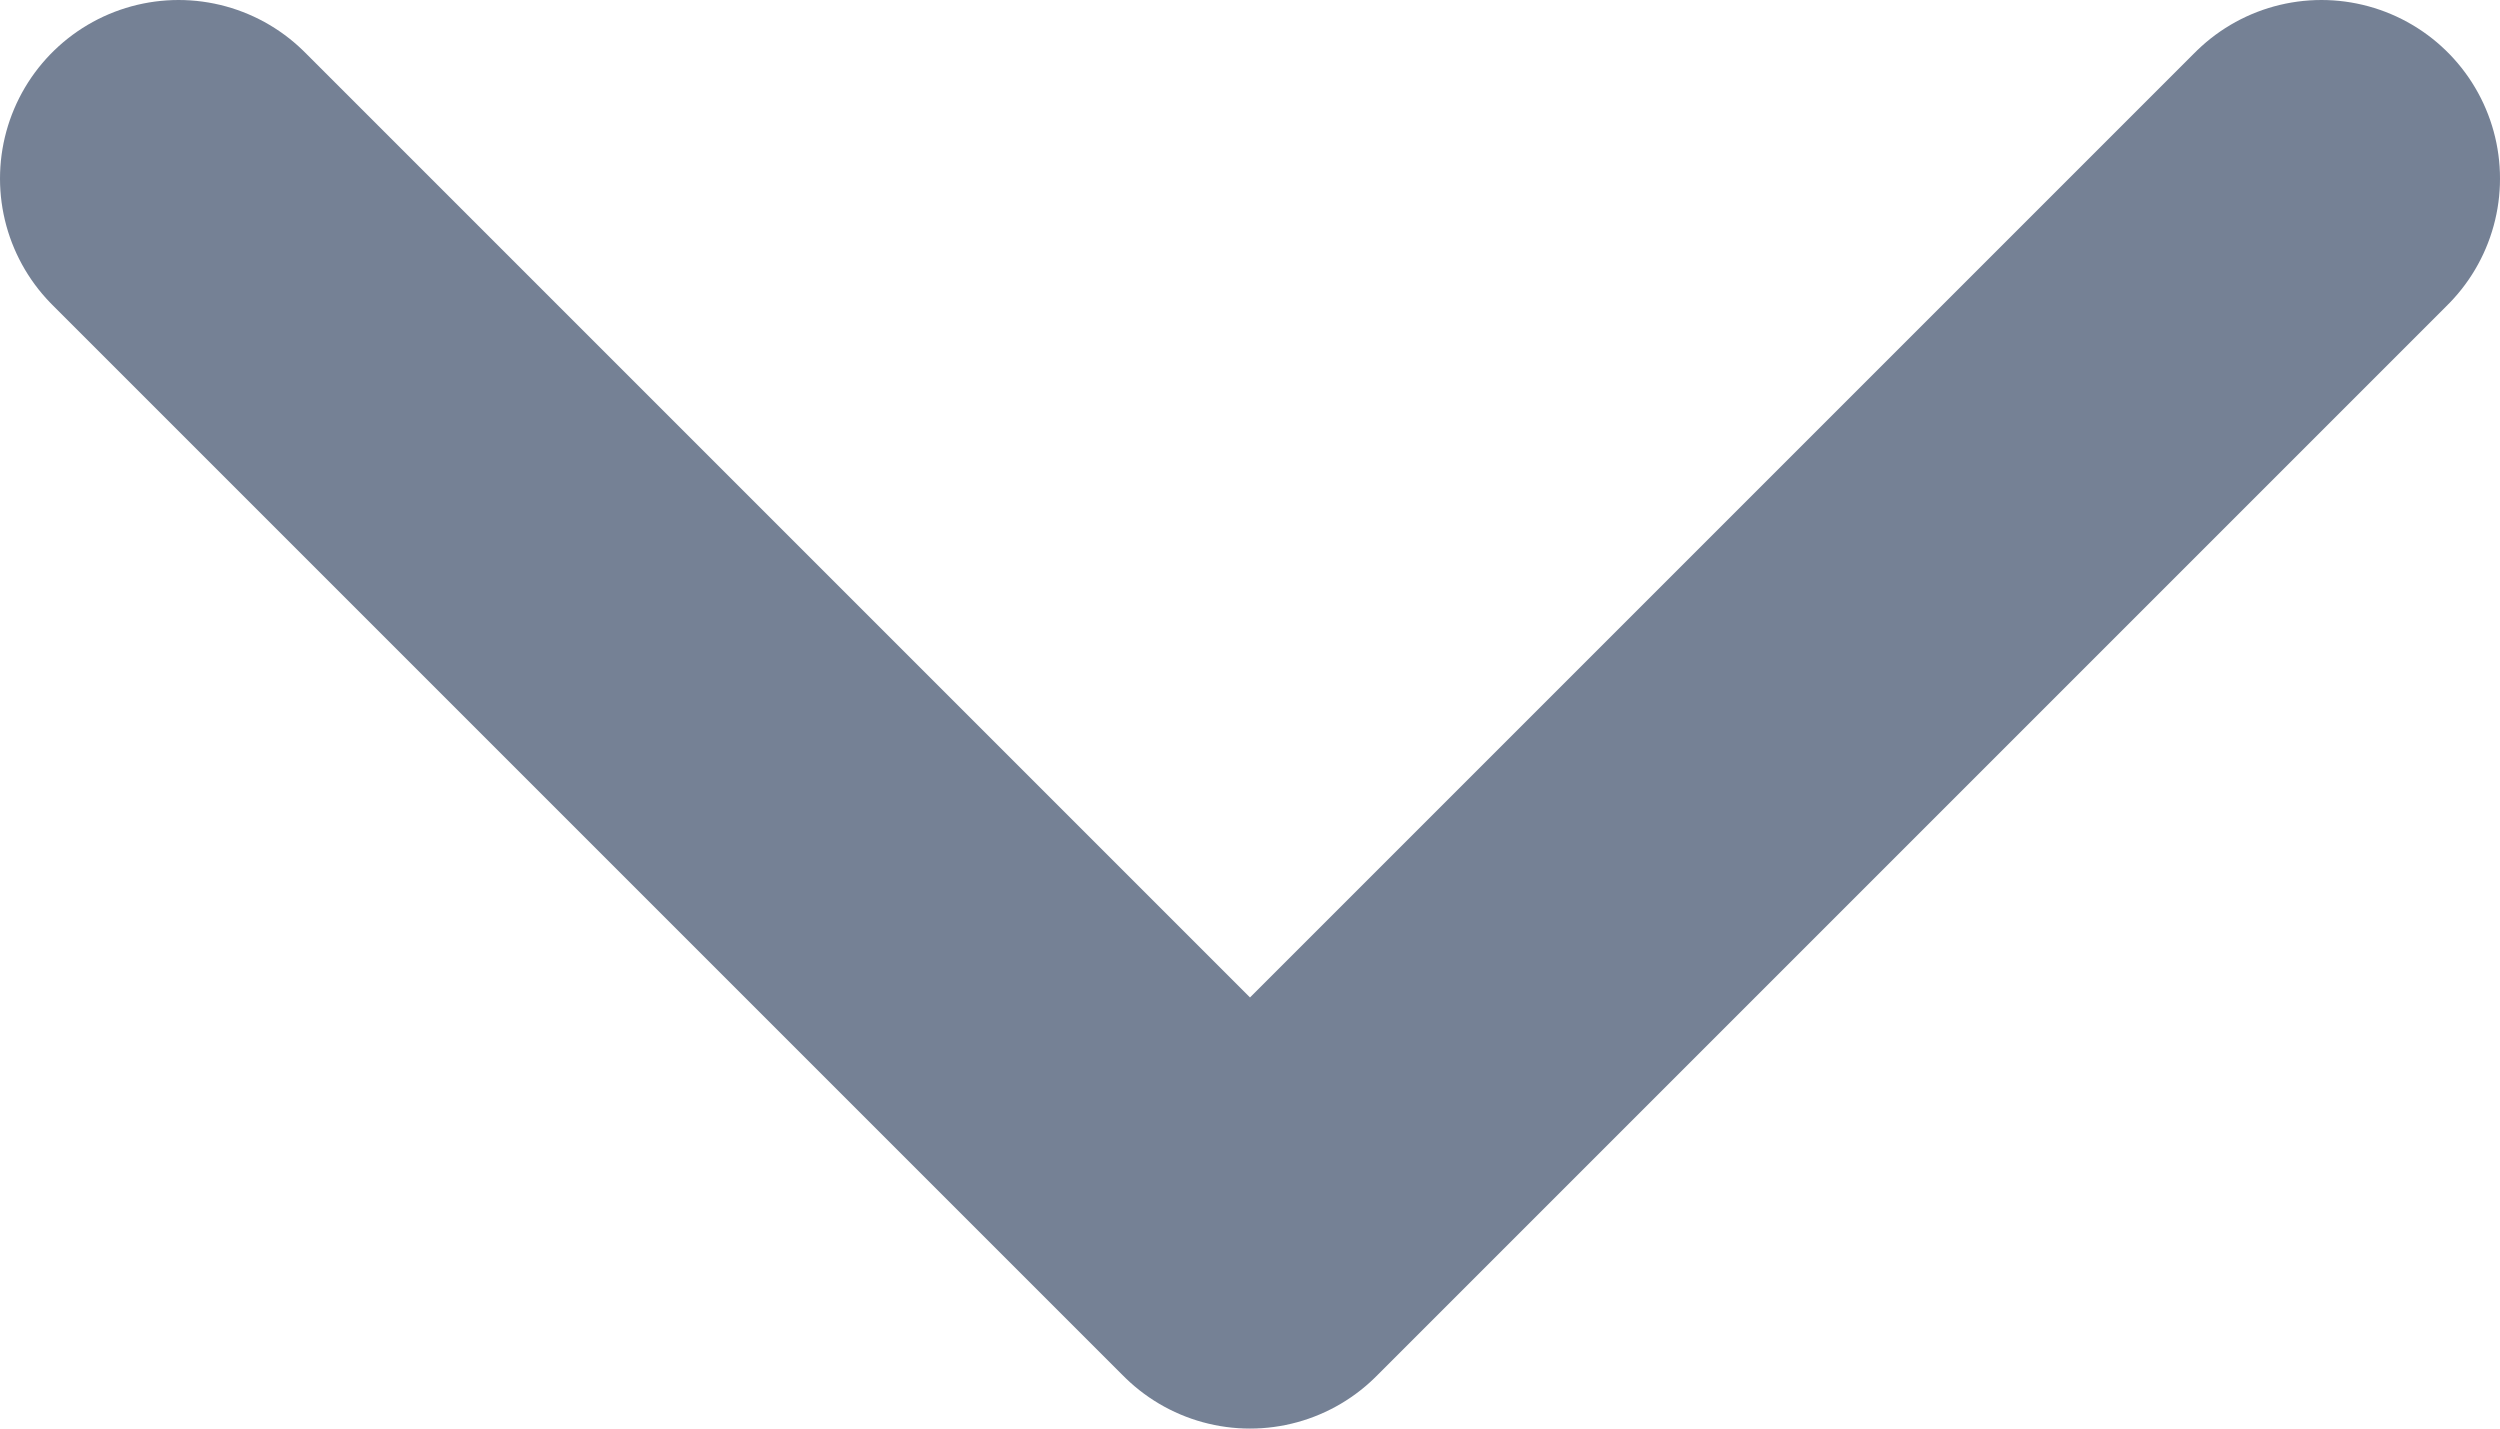 <svg width="14" height="8" viewBox="0 0 14 8" fill="none" xmlns="http://www.w3.org/2000/svg">
<path d="M1 1L7 7L13 1" stroke="#3B4C69" stroke-opacity="0.7" stroke-width="2" stroke-linecap="round" stroke-linejoin="round"/>
</svg>
